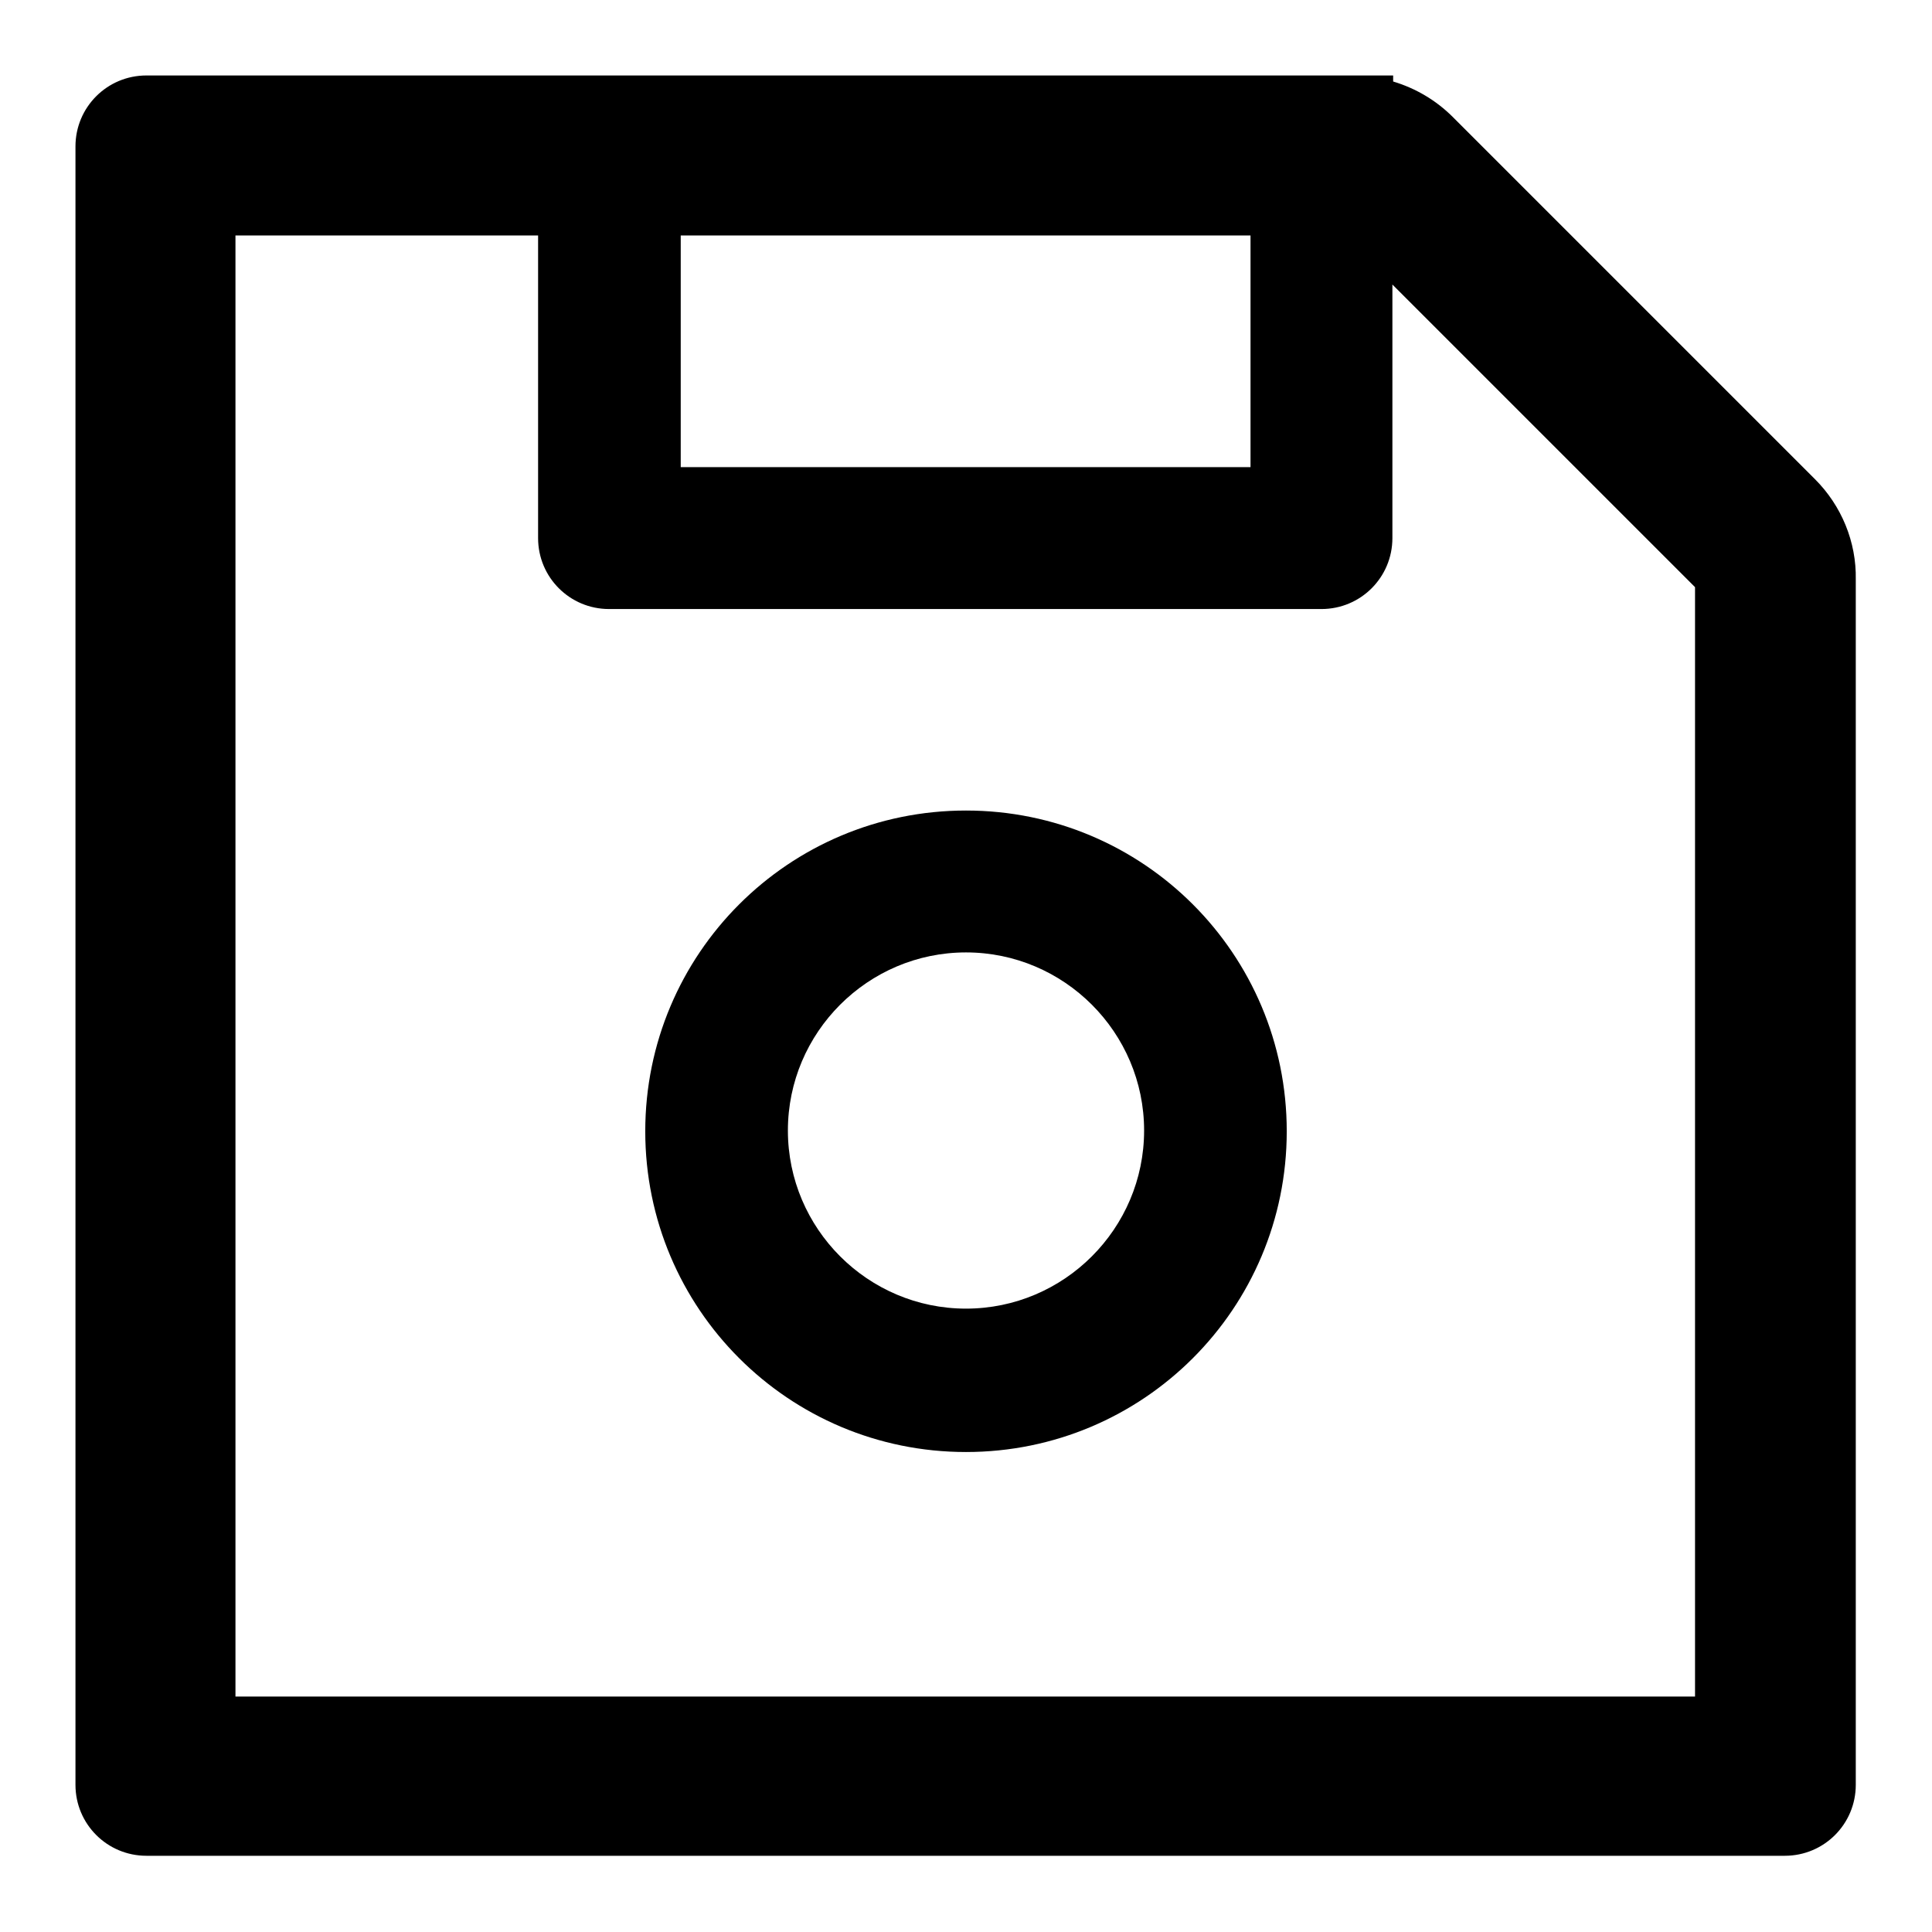 <?xml version="1.0" encoding="utf-8"?>
<!-- Svg Vector Icons : http://www.onlinewebfonts.com/icon -->
<!DOCTYPE svg PUBLIC "-//W3C//DTD SVG 1.1//EN" "http://www.w3.org/Graphics/SVG/1.1/DTD/svg11.dtd">
<svg version="1.1" xmlns="http://www.w3.org/2000/svg" xmlns:xlink="http://www.w3.org/1999/xlink" x="0px" y="0px" viewBox="0 0 256 256" enable-background="new 0 0 256 256" xml:space="preserve">
<g> <path fill="#000000" d="M240.5,63.5l-48-48c-2.2-2.2-4.9-3.8-7.9-4.7V10H19.4c-5.2,0-9.4,4.2-9.4,9.4v217.1c0,5.2,4.2,9.4,9.4,9.4 h217.1c5.2,0,9.4-4.2,9.4-9.4V76.8C246,71.8,244,67,240.5,63.5z M90.2,31.2h75.5v30.7H90.2V31.2z M224.8,224.8H31.2V31.2h40.1v40.1 c0,5.2,4.2,9.4,9.4,9.4h94.4c5.2,0,9.4-4.2,9.4-9.4V37.7l40.1,40.1V224.8z M128,107.4c-23.5,0-42.5,19-42.5,42.5 c0,23.5,19,42.5,42.5,42.5c23.5,0,42.5-19,42.5-42.5C170.5,126.4,151.5,107.4,128,107.4z M128,173.4c-13,0-23.6-10.6-23.6-23.6 s10.6-23.6,23.6-23.6c13,0,23.6,10.6,23.6,23.6S141,173.4,128,173.4z"/></g>
</svg>